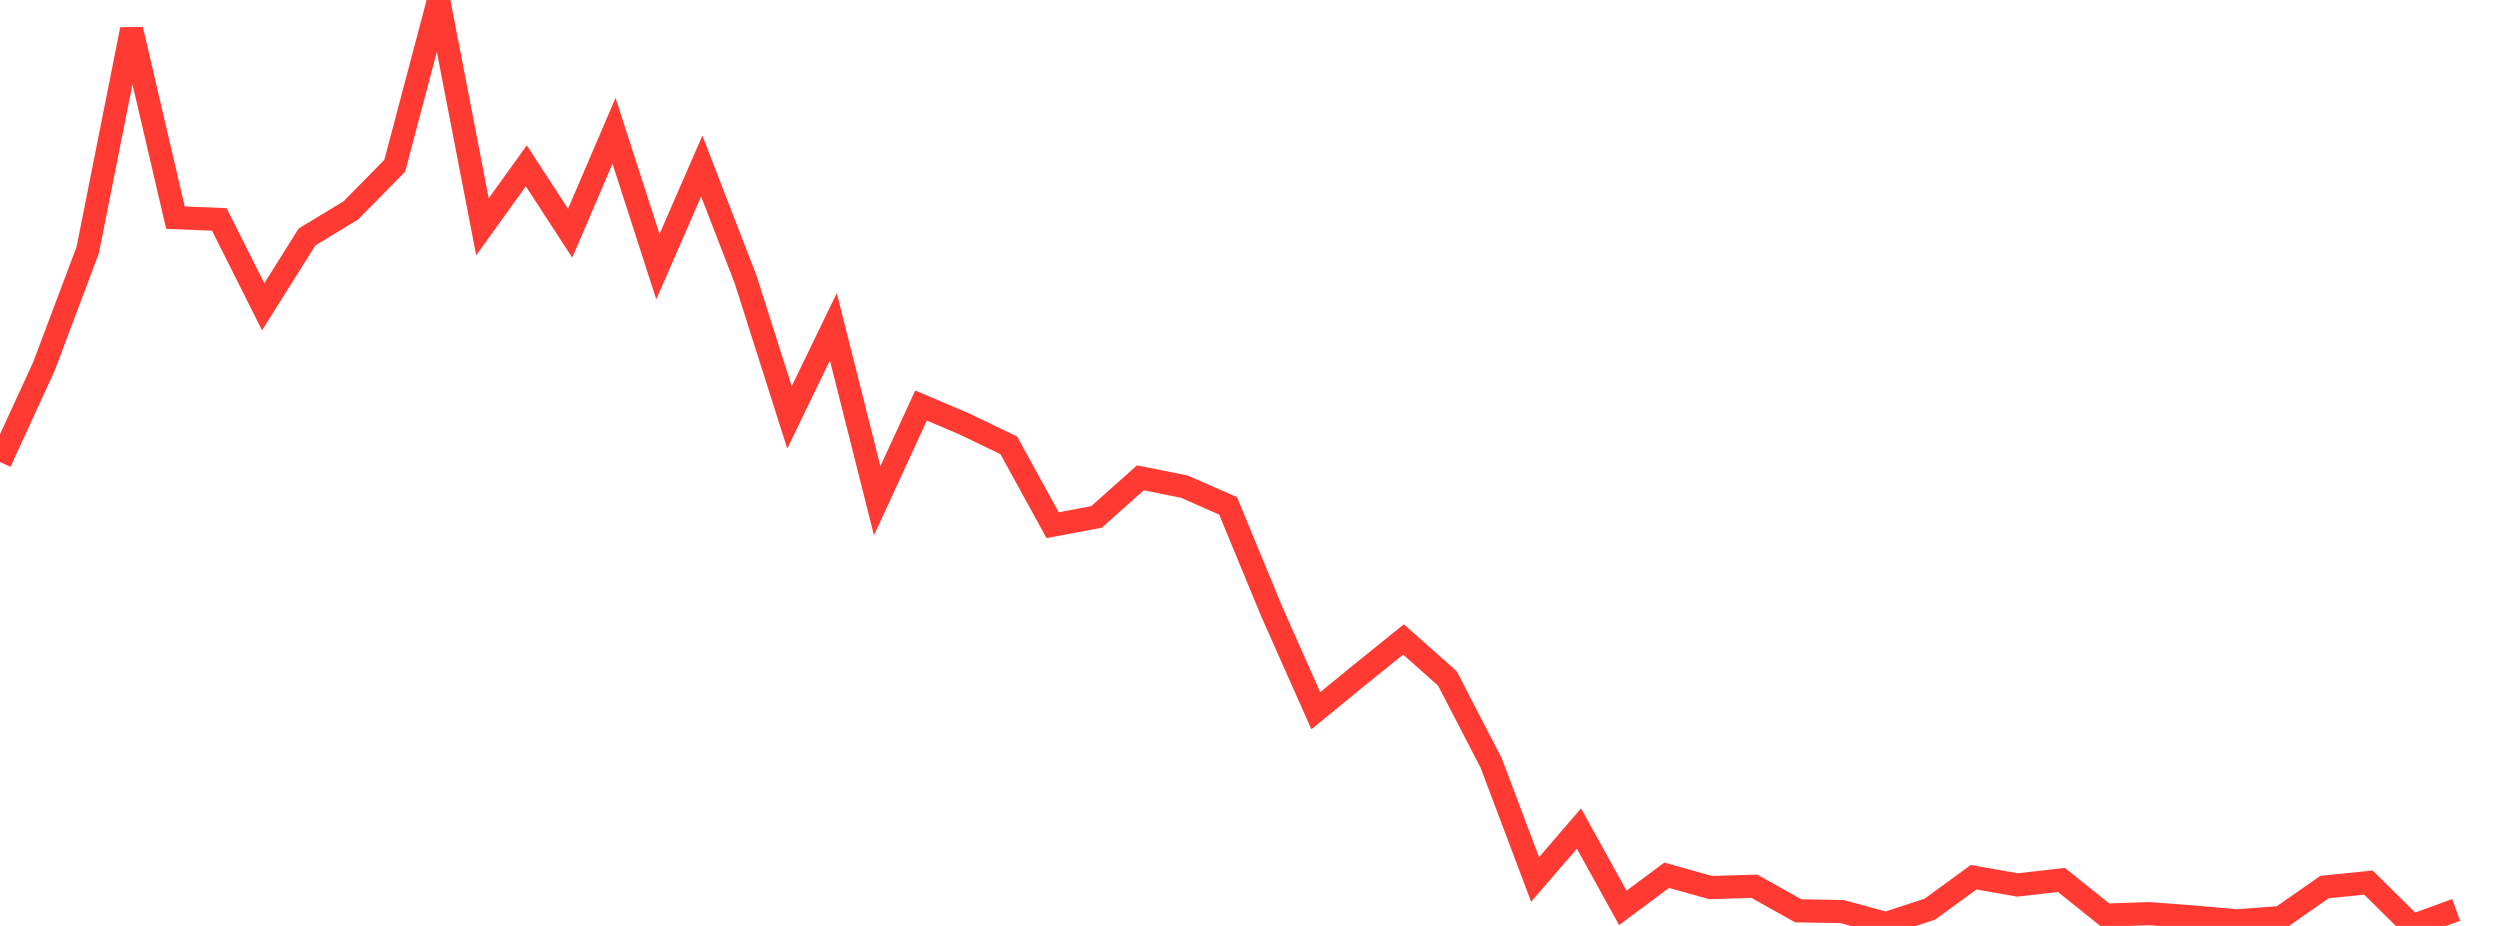 <?xml version="1.0" standalone="no"?>
<!DOCTYPE svg PUBLIC "-//W3C//DTD SVG 1.1//EN" "http://www.w3.org/Graphics/SVG/1.1/DTD/svg11.dtd">

<svg width="135" height="50" viewBox="0 0 135 50" preserveAspectRatio="none" 
  xmlns="http://www.w3.org/2000/svg"
  xmlns:xlink="http://www.w3.org/1999/xlink">


<polyline points="0.0, 24.948 2.368, 19.794 4.737, 13.506 7.105, 1.593 9.474, 11.753 11.842, 11.849 14.211, 16.566 16.579, 12.796 18.947, 11.361 21.316, 8.951 23.684, 0.0 26.053, 12.246 28.421, 8.955 30.789, 12.594 33.158, 7.063 35.526, 14.402 37.895, 8.967 40.263, 15.094 42.632, 22.539 45.0, 17.646 47.368, 27.039 49.737, 21.899 52.105, 22.908 54.474, 24.048 56.842, 28.36 59.211, 27.915 61.579, 25.803 63.947, 26.277 66.316, 27.316 68.684, 33.049 71.053, 38.38 73.421, 36.441 75.789, 34.53 78.158, 36.635 80.526, 41.207 82.895, 47.491 85.263, 44.742 87.632, 49.026 90.0, 47.263 92.368, 47.928 94.737, 47.858 97.105, 49.184 99.474, 49.225 101.842, 49.871 104.211, 49.094 106.579, 47.37 108.947, 47.788 111.316, 47.516 113.684, 49.416 116.053, 49.337 118.421, 49.516 120.789, 49.723 123.158, 49.549 125.526, 47.901 127.895, 47.66 130.263, 50.0 132.632, 49.137" fill="none" stroke="#ff3a33" stroke-width="1.25"/>

</svg>